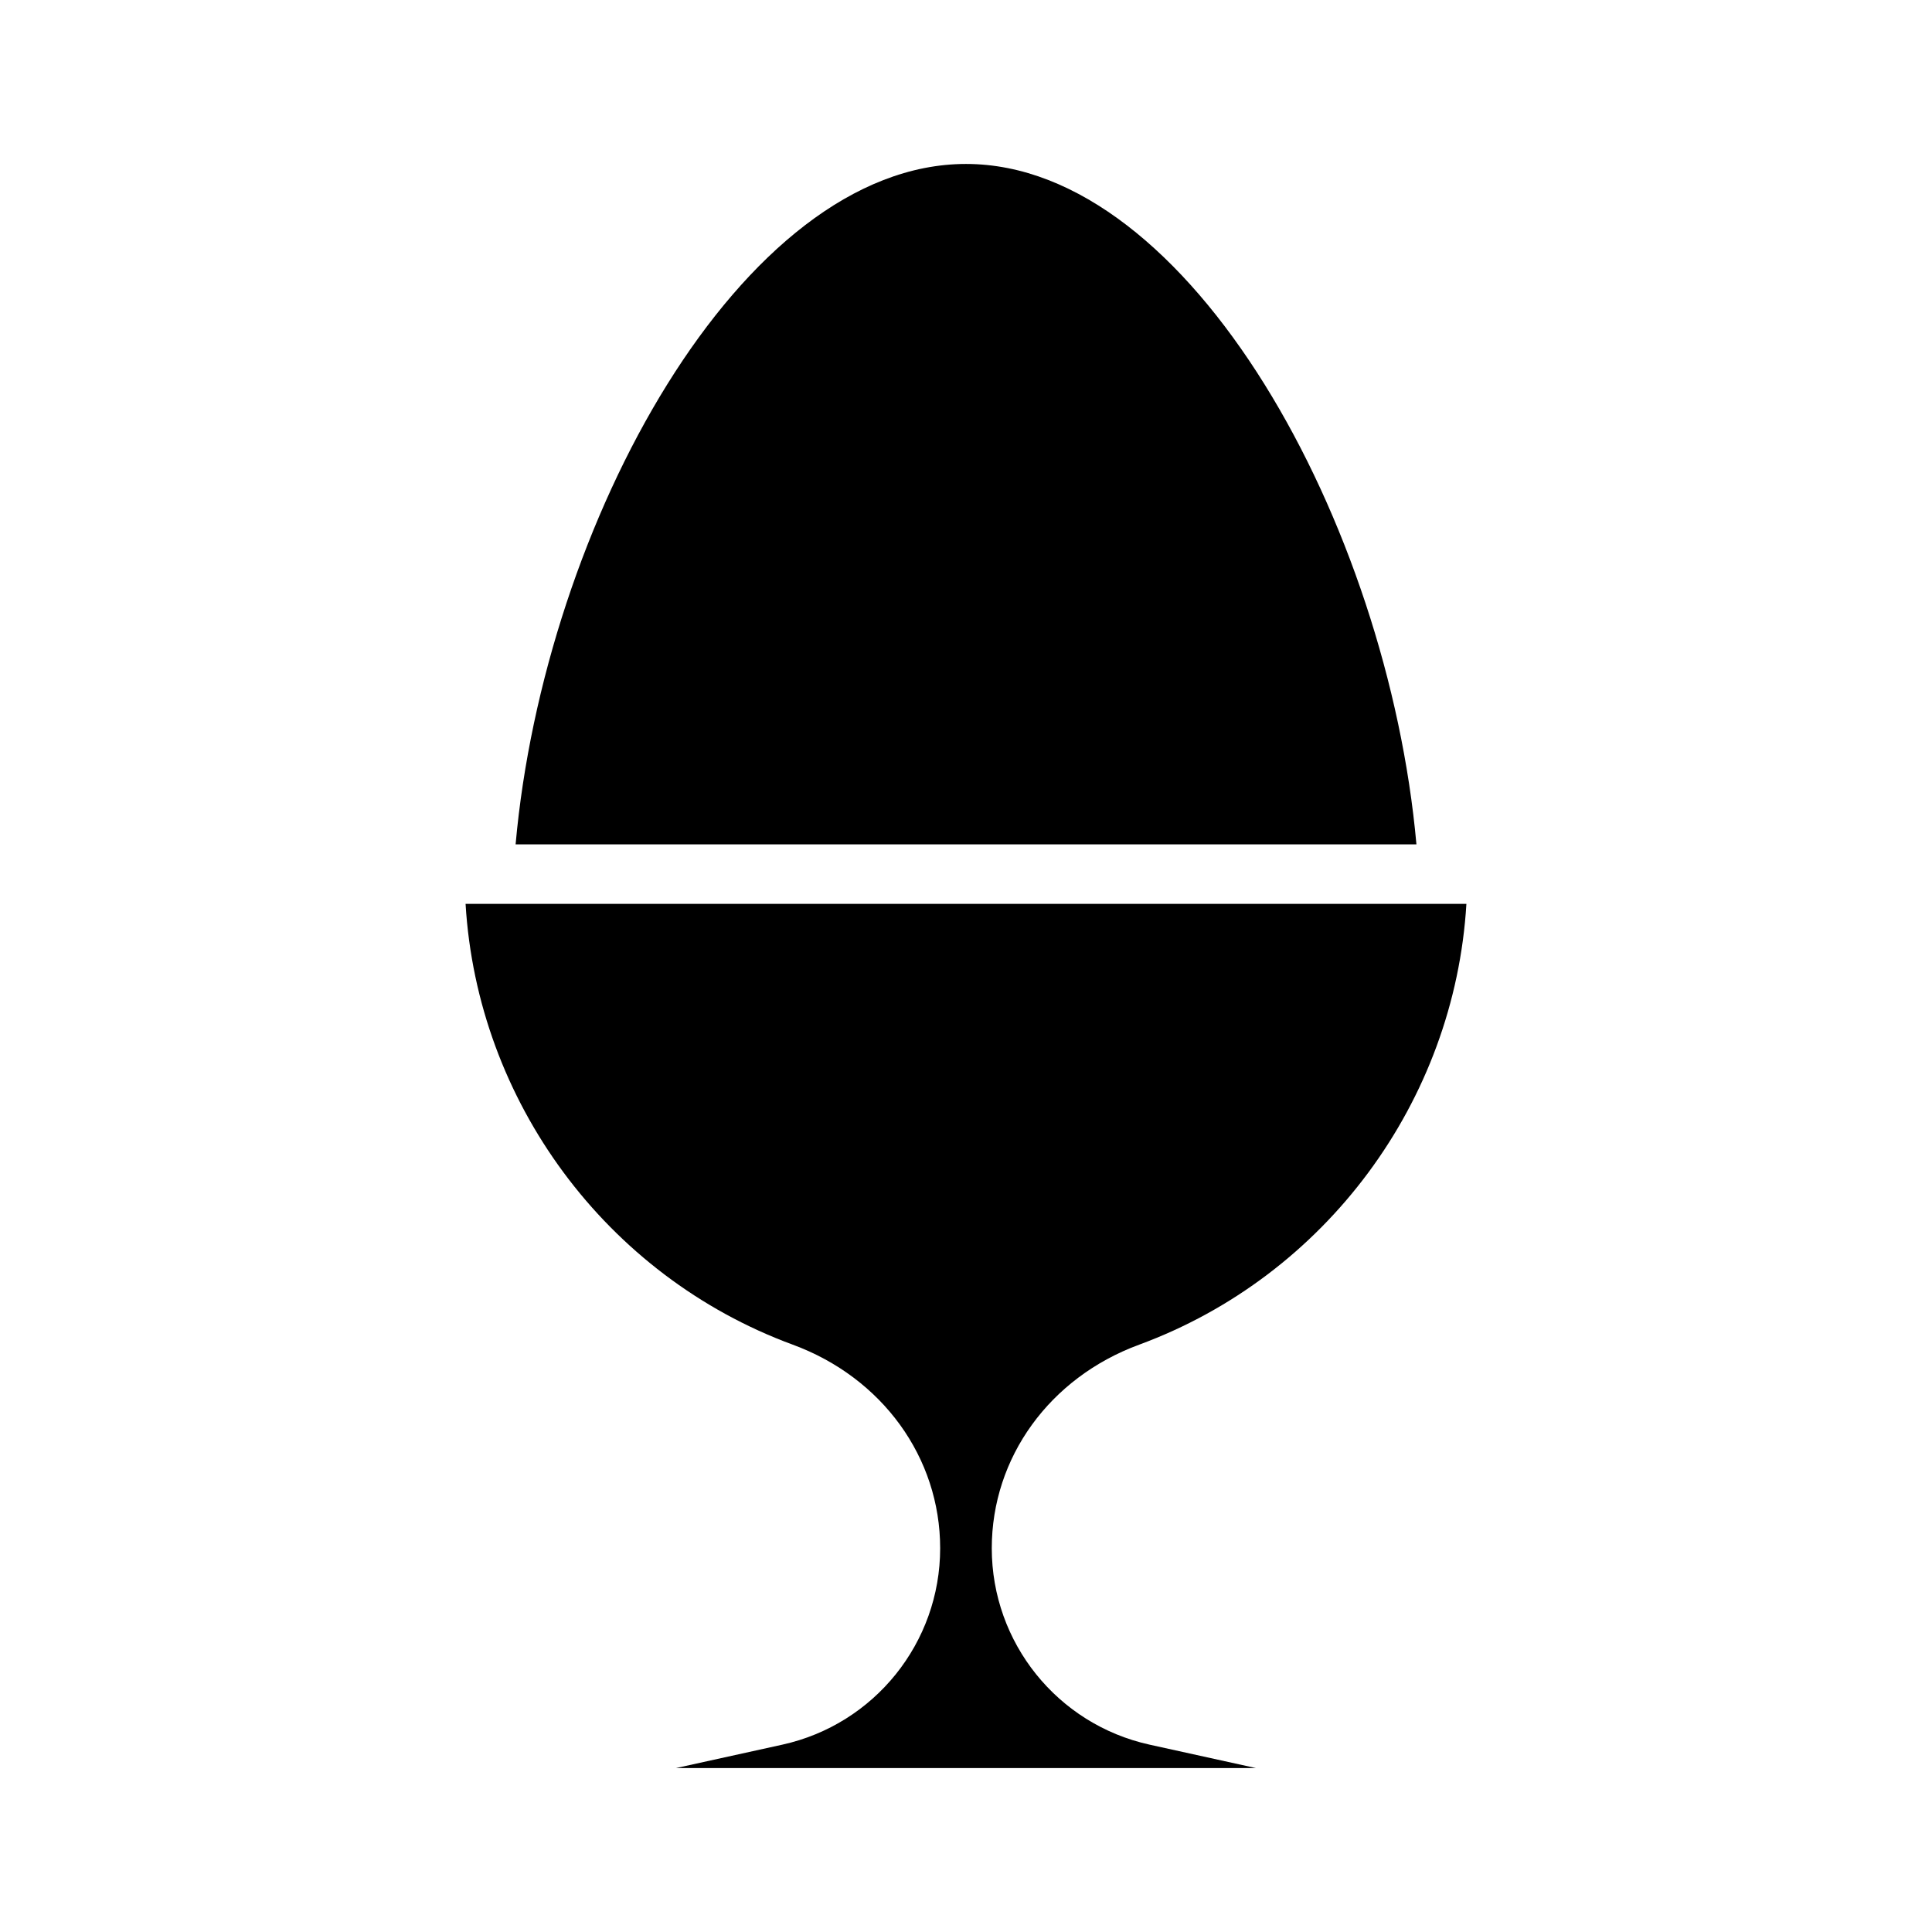 <?xml version="1.0" encoding="UTF-8"?>
<!-- Uploaded to: SVG Repo, www.svgrepo.com, Generator: SVG Repo Mixer Tools -->
<svg fill="#000000" width="800px" height="800px" version="1.1" viewBox="144 144 512 512" xmlns="http://www.w3.org/2000/svg">
 <g>
  <path d="m400 187.45c-59.465 0-111.78 95.488-119.36 180.32h238.73c-7.59-84.75-60-180.32-119.37-180.32z"/>
  <path d="m354.09 500.35c23.727 8.738 39.062 29.914 39.062 53.953 0 25.016-17.398 46.664-41.832 52.051l-28.184 6.203h153.71l-28.184-6.203c-24.434-5.383-41.832-27.031-41.832-52.051 0-24.043 15.336-45.219 39.062-53.953 49.531-18.246 83.602-64.566 86.719-116.82h-265.23c3.117 52.238 37.172 98.574 86.703 116.82z"/>
 </g>
</svg>